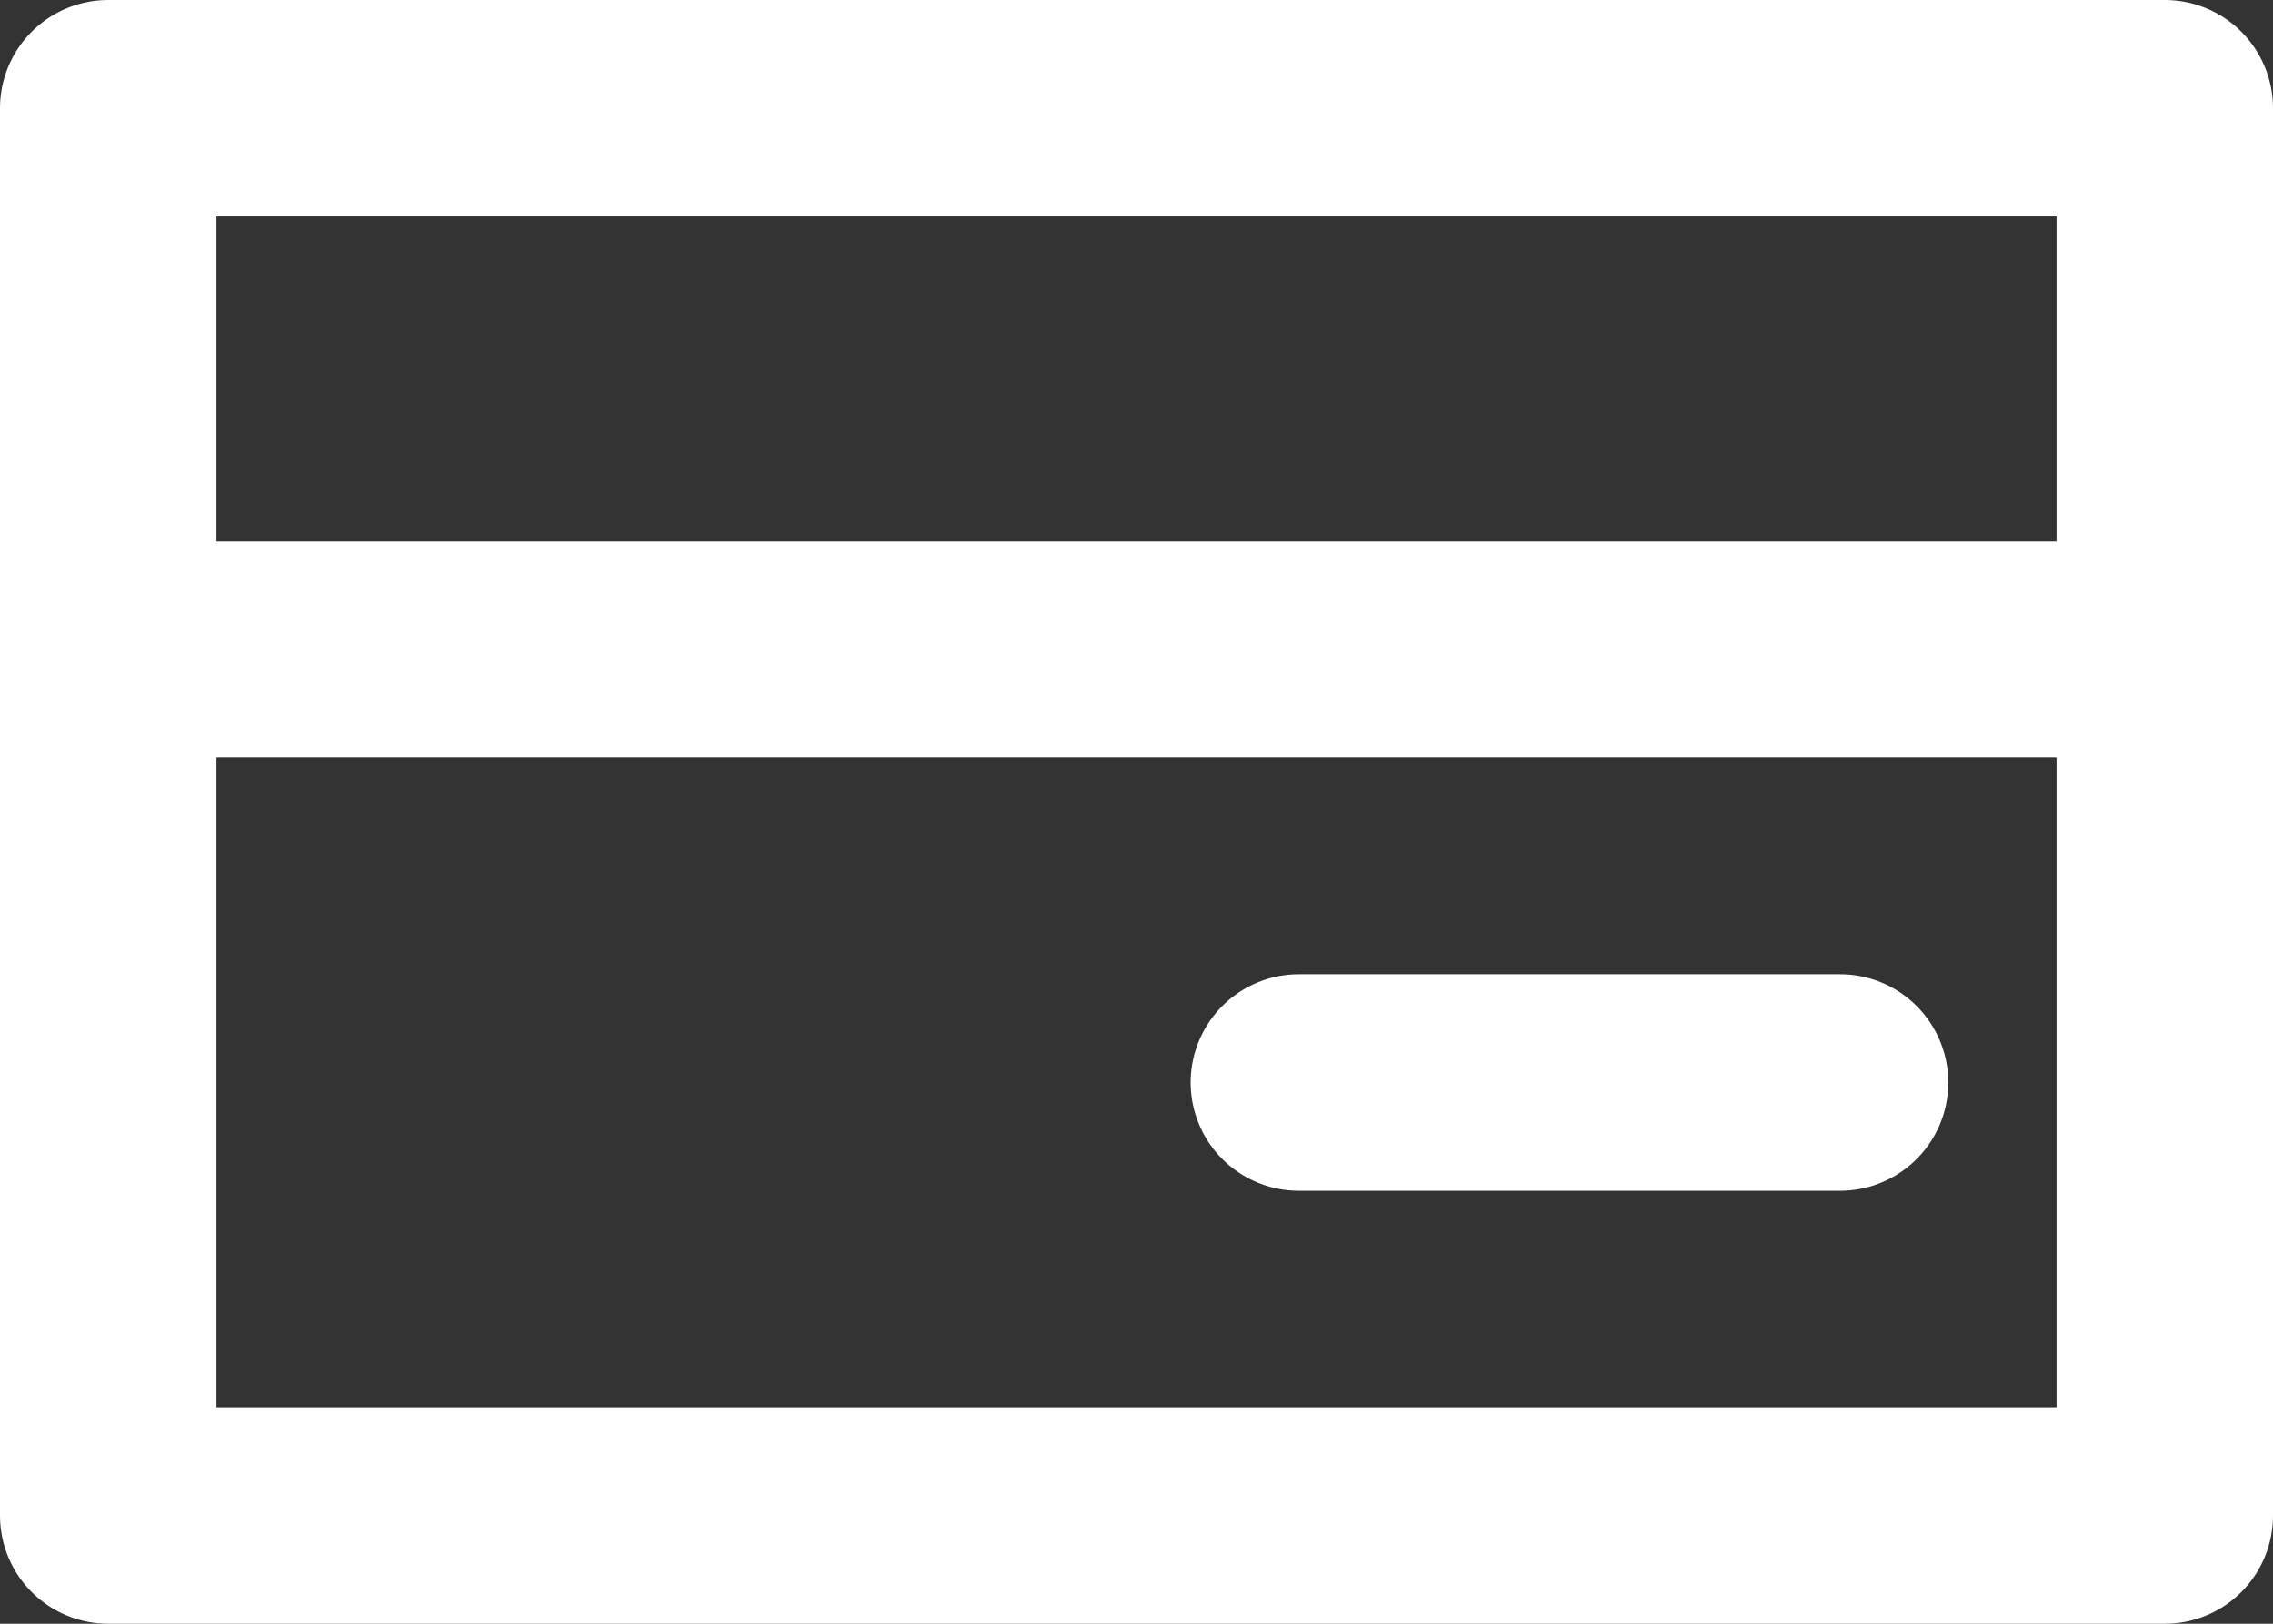 <svg xmlns="http://www.w3.org/2000/svg" width="21" height="15" viewBox="0 0 21 15">
  <rect x="0" y="0" width="21" height="15" fill="#333333" stroke="none"/>
  <defs>
    <style>
      .cls-1 {
        fill: none;
        stroke: #fff;
        stroke-linecap: round;
        stroke-linejoin: round;
        stroke-width: 2px;
      }
    </style>
  </defs>
  <g id="レイヤー_2" data-name="レイヤー 2">
    <g id="icon">
      <g>
        <rect class="cls-1" x="1" y="1" width="19" height="13"/>
        <line class="cls-1" x1="19" y1="6" x2="1" y2="6"/>
        <line class="cls-1" x1="12" y1="10" x2="17" y2="10"/>
      </g>
    </g>
  </g>
</svg>
